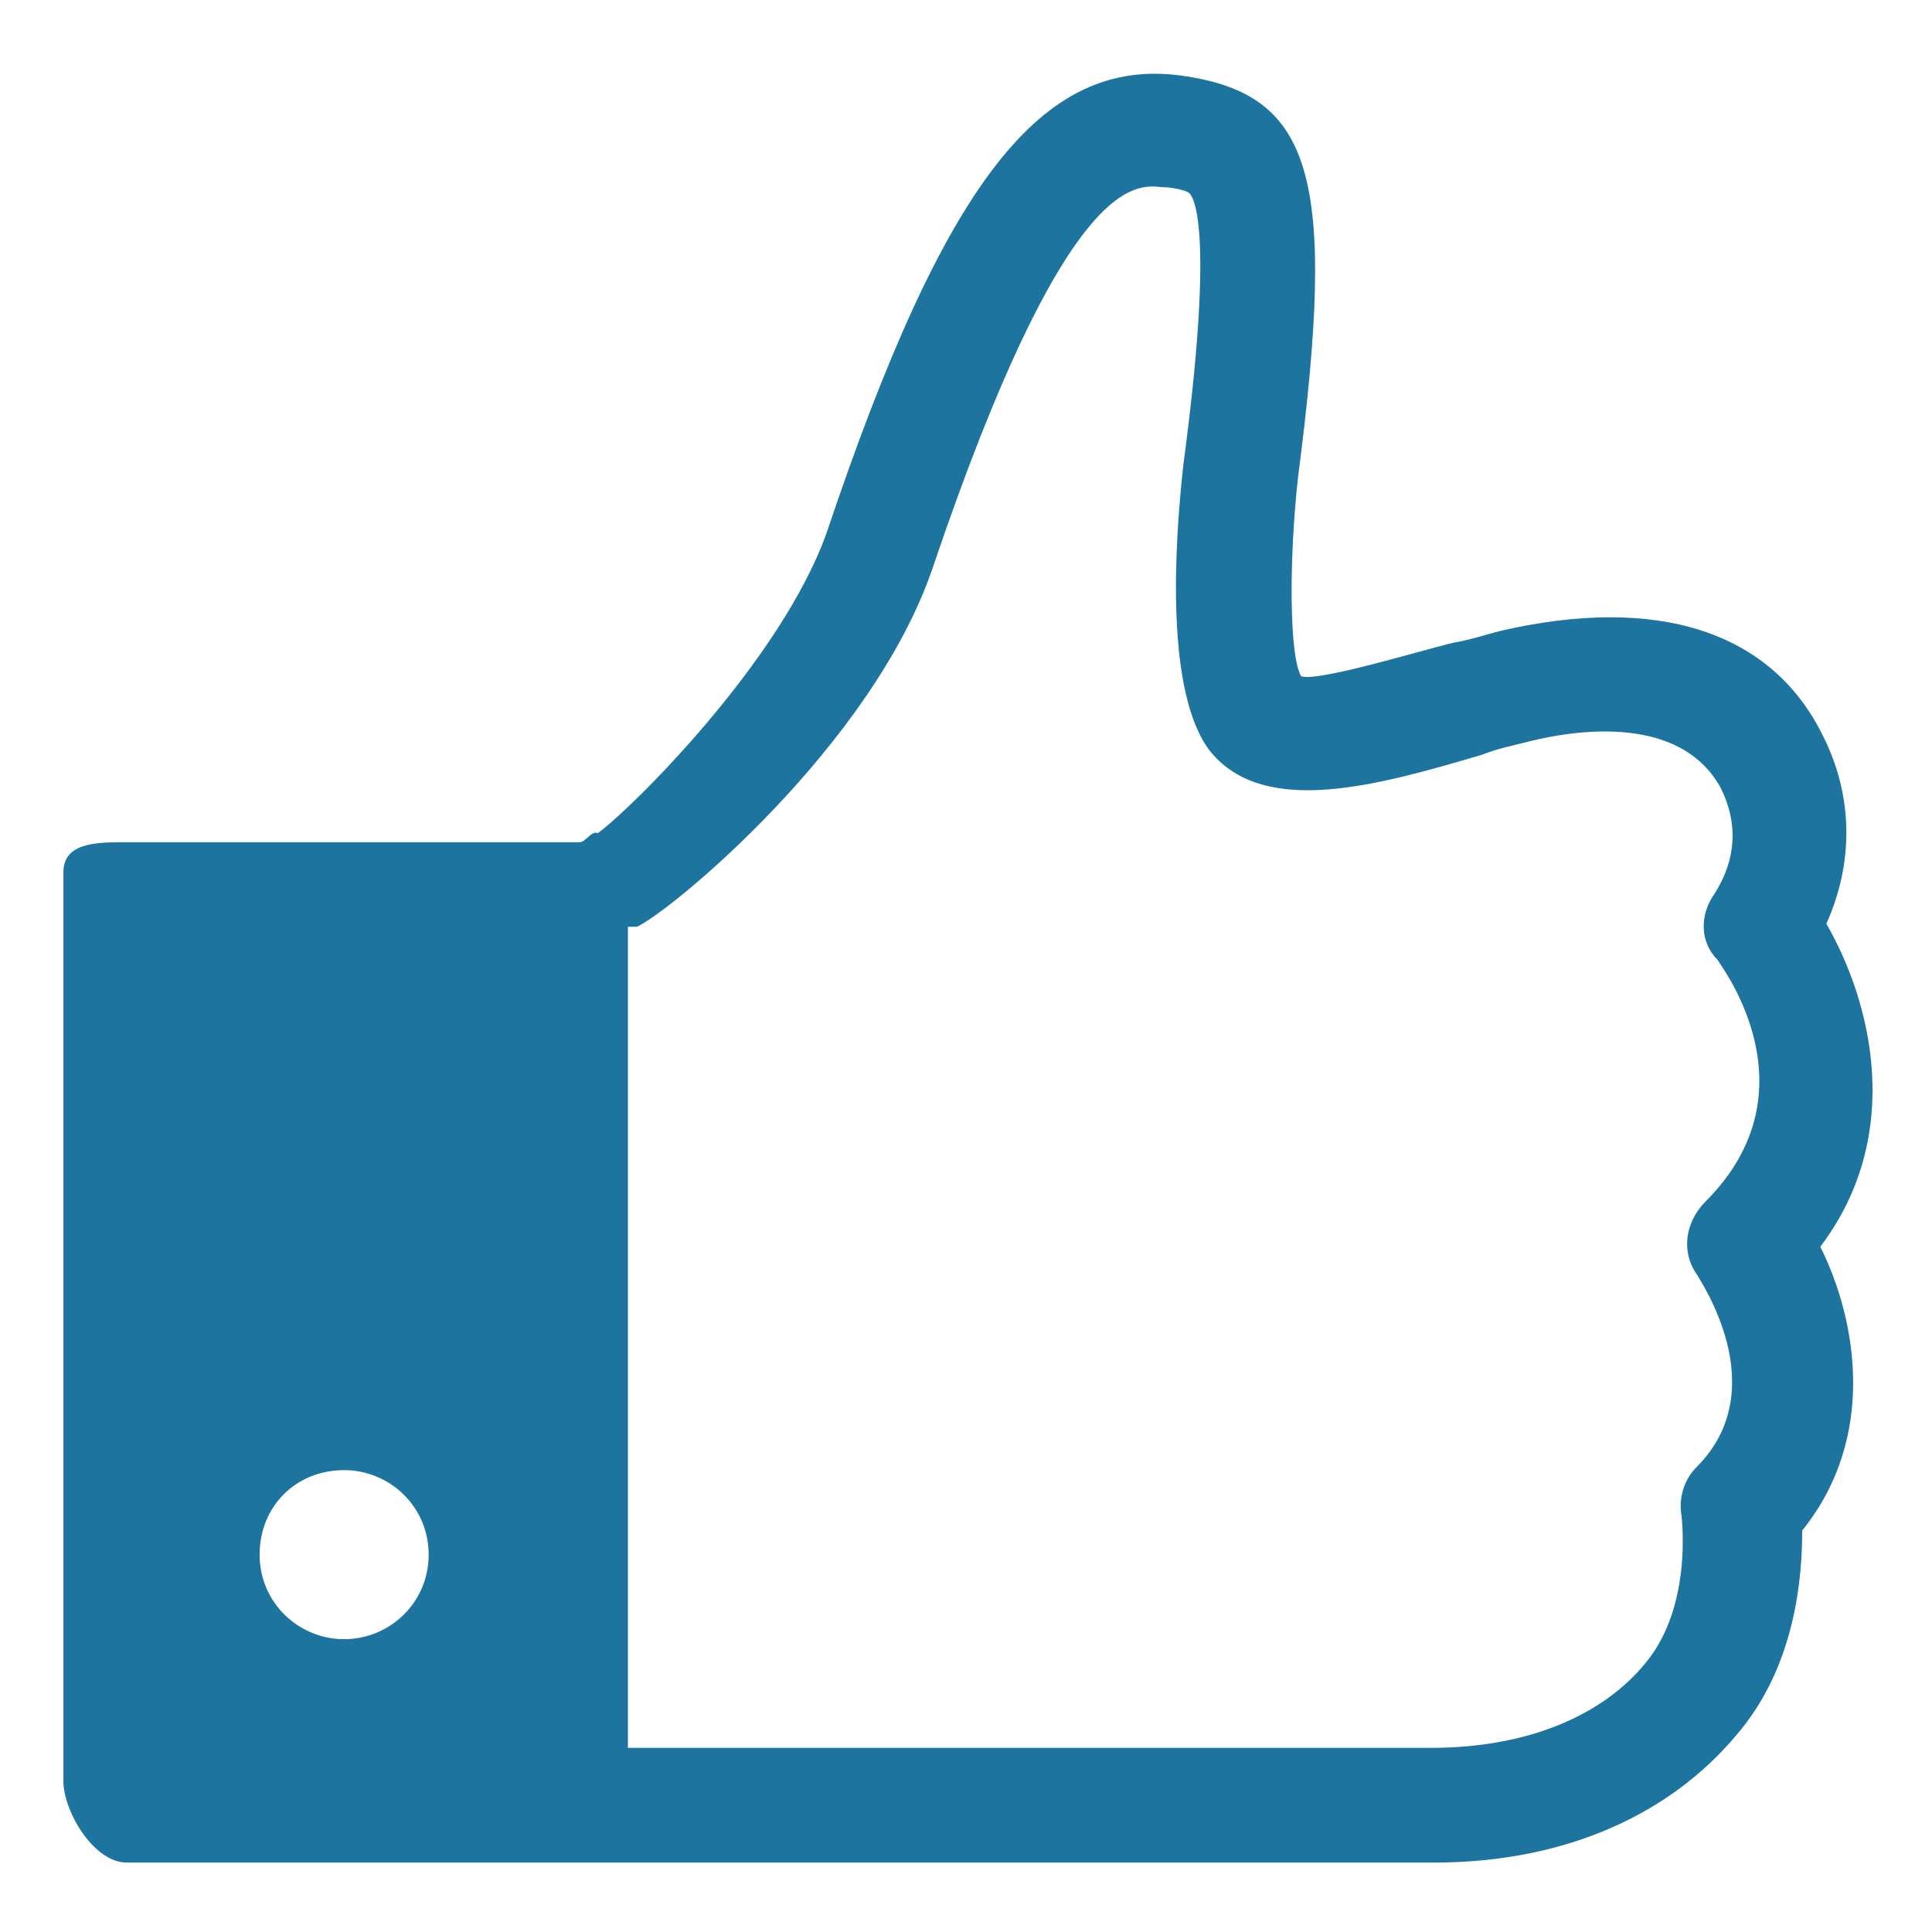<?xml version="1.0" encoding="UTF-8"?>
<svg version="1.1" viewBox="0 0 64 64" xmlns="http://www.w3.org/2000/svg" xmlns:xlink="http://www.w3.org/1999/xlink">
    <!--Generated by IJSVG (https://github.com/iconjar/IJSVG)-->
    <path d="M60.5,30.6c0.9,-2 0.9,-4.2 -0.1,-6.2c-1.7,-3.5 -5.5,-4.7 -10.7,-3.5c-0.4,0.1 -1,0.3 -1.6,0.4c-1.2,0.3 -4.5,1.3 -5,1.1c-0.4,-0.7 -0.4,-3.9 -0.1,-6.6c1.3,-10 0.5,-12.7 -3.9,-13.3c-4.6,-0.6 -7.8,3.5 -11.7,15.1c-1.5,4.3 -6.6,9.3 -7.6,10c-0.2,-0.1 -0.4,0.3 -0.6,0.3h-15c-1,0 -2.1,0 -2.1,1v30.1c0,1 1,2.7 2.1,2.7h13.2h1.9h28.2c4.5,0 7.9,-1.7 10,-4.2c2,-2.3 2.2,-5.3 2.2,-6.8c2.5,-3.1 1.8,-7 0.6,-9.4c2.8,-3.7 1.7,-8.1 0.2,-10.7Zm-49.1,23.7c-1.5,0 -2.8,-1.2 -2.8,-2.8c0,-1.6 1.2,-2.8 2.8,-2.8c1.5,0 2.8,1.2 2.8,2.8c0,1.6 -1.3,2.8 -2.8,2.8Zm44.8,-12.1c0.1,0.2 2.6,3.8 0,6.4c-0.4,0.4 -0.6,1 -0.5,1.6c0,0 0.4,3 -1.2,4.9c-1.3,1.6 -3.7,2.8 -7.1,2.8h-26.6v-27.2c0,0 0.2,0 0.3,0c1.1,-0.5 7.8,-6 9.8,-11.9c4.4,-13 6.7,-12.7 7.6,-12.6c0.3,0 0.8,0.1 0.9,0.2c0.2,0.2 0.8,1.5 -0.2,9c-0.3,2.7 -0.6,7.6 0.9,9.5c1.8,2.2 5.6,1.1 9,0.1c0.5,-0.2 1,-0.3 1.4,-0.4c2.3,-0.6 5.3,-0.7 6.5,1.5c0.6,1.2 0.5,2.4 -0.2,3.5c-0.5,0.7 -0.5,1.6 0.1,2.2c0.1,0.2 3.3,4.3 -0.4,8c-0.7,0.7 -0.8,1.7 -0.3,2.4Z" fill="#1C749F"></path>
</svg>